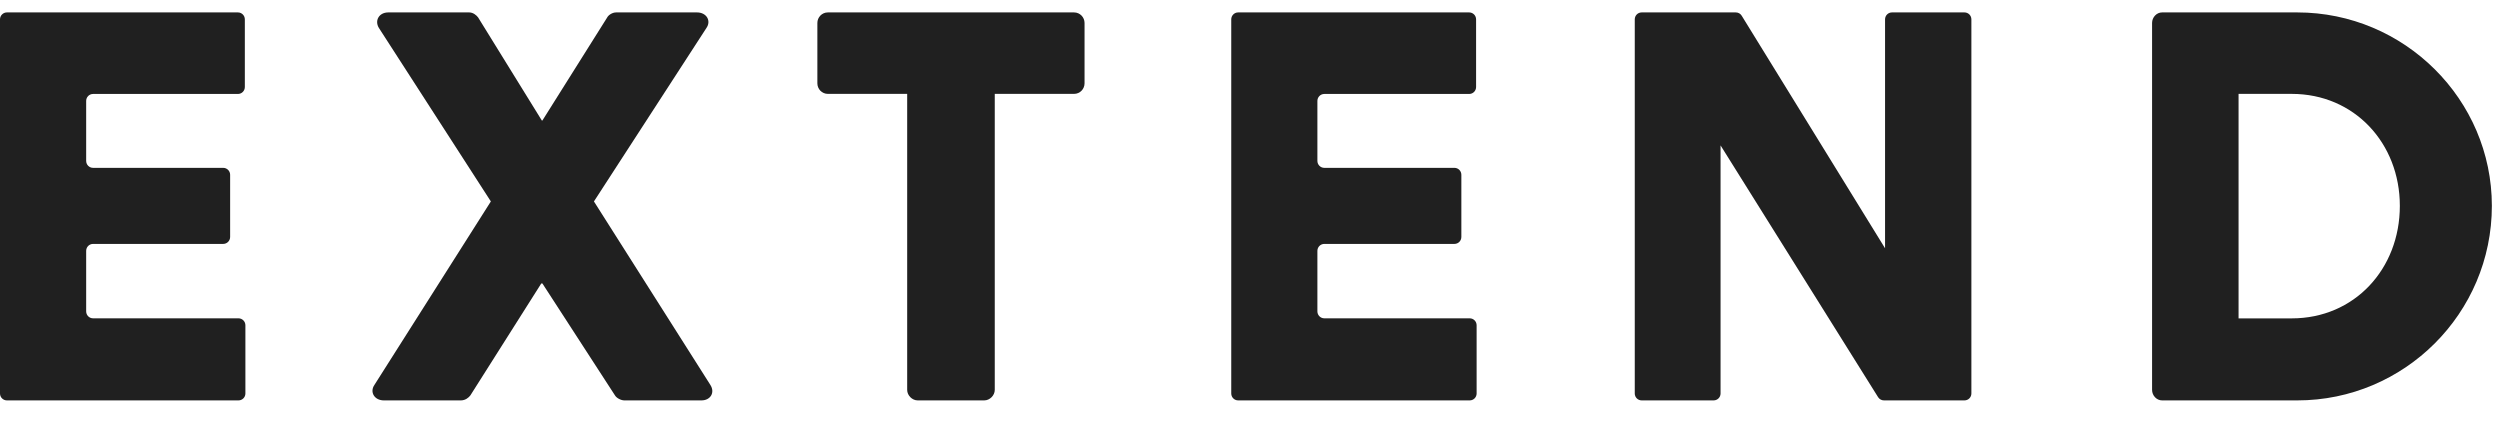 <svg width="94px" height="16px" viewBox="0 0 94 16" version="1.1" xmlns="http://www.w3.org/2000/svg" xmlns:xlink="http://www.w3.org/1999/xlink">
    <!-- Generator: Sketch 47.1 (45422) - http://www.bohemiancoding.com/sketch -->
    <desc>Created with Sketch.</desc>
    <defs></defs>
    <g id="PROTOTYPE" stroke="none" stroke-width="1" fill="none" fill-rule="evenodd">
        <g id="Extend" transform="translate(-290, -34)" fill="#202020">
            <g transform="translate(290, 34)" id="Group">
                <g>
                    <path d="M80.918,14.66 L80.918,0.863 C80.918,0.654 81.085,0.467 81.294,0.467 L86.379,0.467 C90.401,0.467 93.694,3.739 93.694,7.74 C93.694,11.783 90.401,15.055 86.379,15.055 L81.294,15.055 C81.085,15.055 80.918,14.868 80.918,14.66 Z M84.17,11.971 L86.17,11.971 C88.525,11.971 90.234,10.116 90.234,7.74 C90.234,5.385 88.525,3.53 86.17,3.53 L84.17,3.53 L84.17,11.971 Z" id="Fill-Copy-3"></path>
                    <path d="M70.616,14.933 L64.693,5.467 L64.693,14.795 C64.693,14.939 64.576,15.055 64.432,15.055 L61.727,15.055 C61.583,15.055 61.467,14.939 61.467,14.795 L61.467,0.728 C61.467,0.583 61.583,0.467 61.727,0.467 L65.266,0.467 C65.357,0.467 65.441,0.513 65.488,0.591 L70.878,9.335 L70.878,0.728 C70.878,0.583 70.995,0.467 71.138,0.467 L73.864,0.467 C74.008,0.467 74.124,0.583 74.124,0.728 L74.124,14.795 C74.124,14.939 74.008,15.055 73.864,15.055 L70.837,15.055 C70.747,15.055 70.664,15.009 70.616,14.933" id="Fill-1-Copy-19"></path>
                    <path d="M0,14.795 L0,0.728 C0,0.584 0.116,0.467 0.26,0.467 L8.946,0.467 C9.09,0.467 9.206,0.584 9.206,0.728 L9.206,3.272 C9.206,3.416 9.09,3.533 8.946,3.533 L3.5,3.533 C3.356,3.533 3.24,3.65 3.24,3.794 L3.24,6.05 C3.24,6.194 3.356,6.311 3.5,6.311 L8.392,6.311 C8.536,6.311 8.653,6.428 8.653,6.572 L8.653,8.91 C8.653,9.054 8.536,9.171 8.392,9.171 L3.5,9.171 C3.356,9.171 3.24,9.288 3.24,9.432 L3.24,11.708 C3.24,11.852 3.356,11.969 3.5,11.969 L8.967,11.969 C9.11,11.969 9.227,12.086 9.227,12.23 L9.227,14.795 C9.227,14.939 9.11,15.055 8.967,15.055 L0.26,15.055 C0.116,15.055 0,14.939 0,14.795" id="Fill-1-Copy-21"></path>
                    <path d="M46.295,14.795 L46.295,0.728 C46.295,0.584 46.411,0.467 46.555,0.467 L55.241,0.467 C55.385,0.467 55.501,0.584 55.501,0.728 L55.501,3.272 C55.501,3.416 55.385,3.533 55.241,3.533 L49.794,3.533 C49.651,3.533 49.534,3.65 49.534,3.794 L49.534,6.05 C49.534,6.194 49.651,6.311 49.794,6.311 L54.687,6.311 C54.831,6.311 54.947,6.428 54.947,6.572 L54.947,8.91 C54.947,9.054 54.831,9.171 54.687,9.171 L49.794,9.171 C49.651,9.171 49.534,9.288 49.534,9.432 L49.534,11.708 C49.534,11.852 49.651,11.969 49.794,11.969 L55.261,11.969 C55.405,11.969 55.521,12.086 55.521,12.23 L55.521,14.795 C55.521,14.939 55.405,15.055 55.261,15.055 L46.555,15.055 C46.411,15.055 46.295,14.939 46.295,14.795" id="Fill-1-Copy-22"></path>
                    <path d="M34.11,14.66 C34.11,14.868 34.297,15.055 34.506,15.055 L37.007,15.055 C37.215,15.055 37.403,14.868 37.403,14.66 L37.403,3.53 L40.383,3.53 C40.612,3.53 40.779,3.343 40.779,3.134 L40.779,0.863 C40.779,0.654 40.612,0.467 40.383,0.467 L31.129,0.467 C30.9,0.467 30.733,0.654 30.733,0.863 L30.733,3.134 C30.733,3.343 30.9,3.53 31.129,3.53 L34.11,3.53 L34.11,14.66 Z" id="T-Copy-3"></path>
                    <path d="M14.079,14.472 C13.892,14.743 14.079,15.055 14.433,15.055 L17.33,15.055 C17.497,15.055 17.622,14.951 17.685,14.868 L20.352,10.658 L20.394,10.658 L23.124,14.868 C23.187,14.972 23.353,15.055 23.478,15.055 L26.375,15.055 C26.709,15.055 26.896,14.764 26.709,14.472 L22.332,7.574 L26.563,1.05 C26.75,0.779 26.563,0.467 26.209,0.467 L23.166,0.467 C23.02,0.467 22.874,0.571 22.832,0.654 L20.394,4.531 L20.373,4.531 L17.976,0.654 C17.914,0.571 17.789,0.467 17.643,0.467 L14.6,0.467 C14.246,0.467 14.079,0.779 14.246,1.05 L18.456,7.574 L14.079,14.472 Z" id="X-Copy"></path>
                </g>
            </g>
        </g>
    </g>
</svg>
